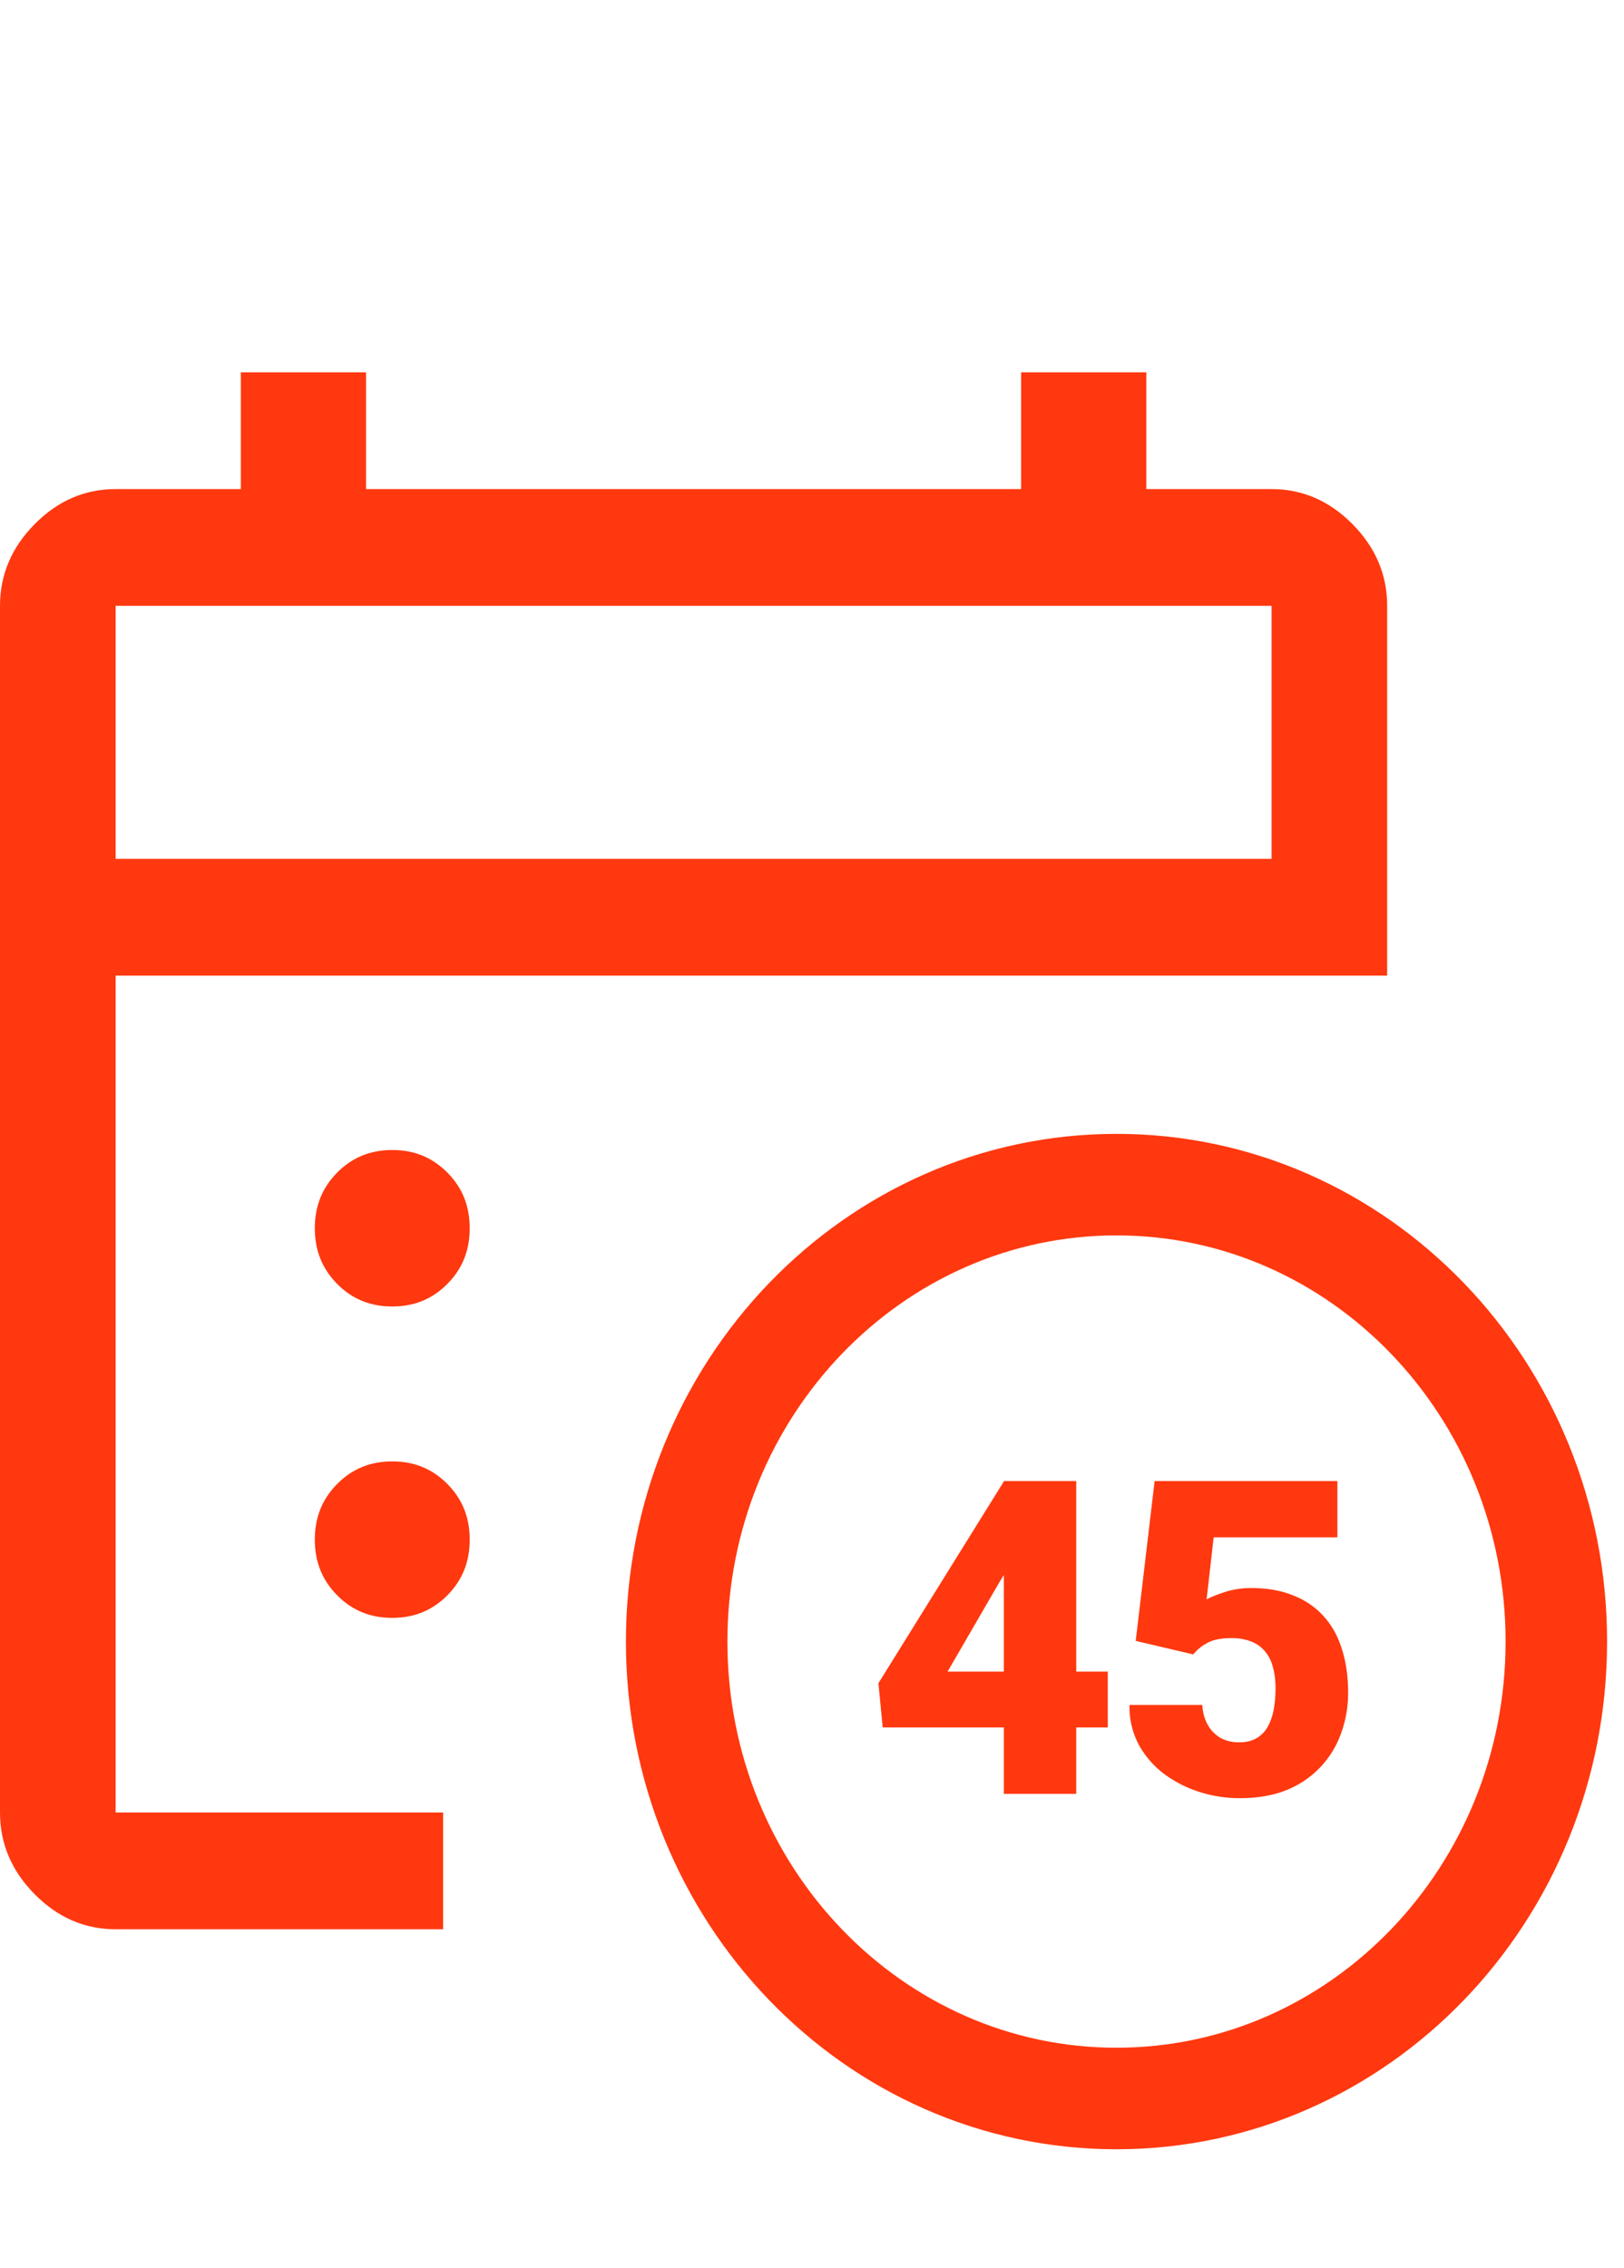 <svg xmlns="http://www.w3.org/2000/svg" width="48" height="67" fill="none"><path fill="#FF380F" d="M3.417 57c-.911 0-1.709-.345-2.392-1.035C.342 55.275 0 54.47 0 53.55V17.9c0-.92.342-1.725 1.025-2.415.683-.69 1.48-1.035 2.392-1.035h3.701V11h3.701v3.45h19.362V11h3.7v3.45h3.702c.911 0 1.709.345 2.392 1.035.683.69 1.025 1.495 1.025 2.415v10.925H3.417V53.55h9.68V57h-9.68Zm0-31.625h34.166V17.9H3.417v7.475ZM11.594 38.6c-.65 0-1.185-.218-1.629-.667-.444-.449-.66-.989-.66-1.645 0-.655.216-1.195.66-1.644.444-.448.98-.667 1.629-.667.65 0 1.184.219 1.629.667.444.449.66.989.66 1.645 0 .655-.216 1.195-.66 1.644-.445.449-.98.667-1.63.667Zm0 9.2c-.65 0-1.185-.218-1.629-.667-.444-.449-.66-.989-.66-1.645 0-.655.216-1.196.66-1.644.444-.449.98-.667 1.629-.667.65 0 1.184.218 1.629.667.444.448.66.989.66 1.645 0 .655-.216 1.196-.66 1.644-.445.448-.98.667-1.63.667Z"/><path stroke="#FF380F" stroke-miterlimit="10" stroke-width="3" d="M33 62c7.18 0 13-6.044 13-13.5S40.18 35 33 35s-13 6.044-13 13.5S25.82 62 33 62Z"/><path fill="#FF380F" d="M32.743 49.388v1.65H26.09l-.127-1.307 3.714-5.973h1.688l-1.834 3.002-1.524 2.628h4.736Zm-.933-5.63V53h-2.14v-9.242h2.14Zm3.46 5.122-1.702-.4.559-4.722h5.402v1.663h-3.657l-.209 1.834c.102-.059.273-.129.514-.21a2.48 2.48 0 0 1 .813-.126c.457 0 .86.07 1.212.21.355.135.656.336.901.602.246.263.43.587.553.972.127.385.19.825.19 1.32 0 .398-.065.783-.197 1.155a2.817 2.817 0 0 1-1.587 1.695c-.402.17-.878.254-1.428.254-.41 0-.81-.064-1.2-.19a3.56 3.56 0 0 1-1.053-.546 2.74 2.74 0 0 1-.737-.87 2.404 2.404 0 0 1-.26-1.149h2.152c.013.224.066.419.159.584.093.165.218.294.374.387.161.09.345.134.552.134.212 0 .388-.043.527-.127a.904.904 0 0 0 .33-.35c.08-.148.138-.317.172-.507.034-.195.05-.4.05-.616 0-.229-.025-.434-.076-.616a1.162 1.162 0 0 0-.228-.463.991.991 0 0 0-.413-.299 1.571 1.571 0 0 0-.596-.101c-.31 0-.553.053-.73.159a1.29 1.29 0 0 0-.388.323Z"/></svg>